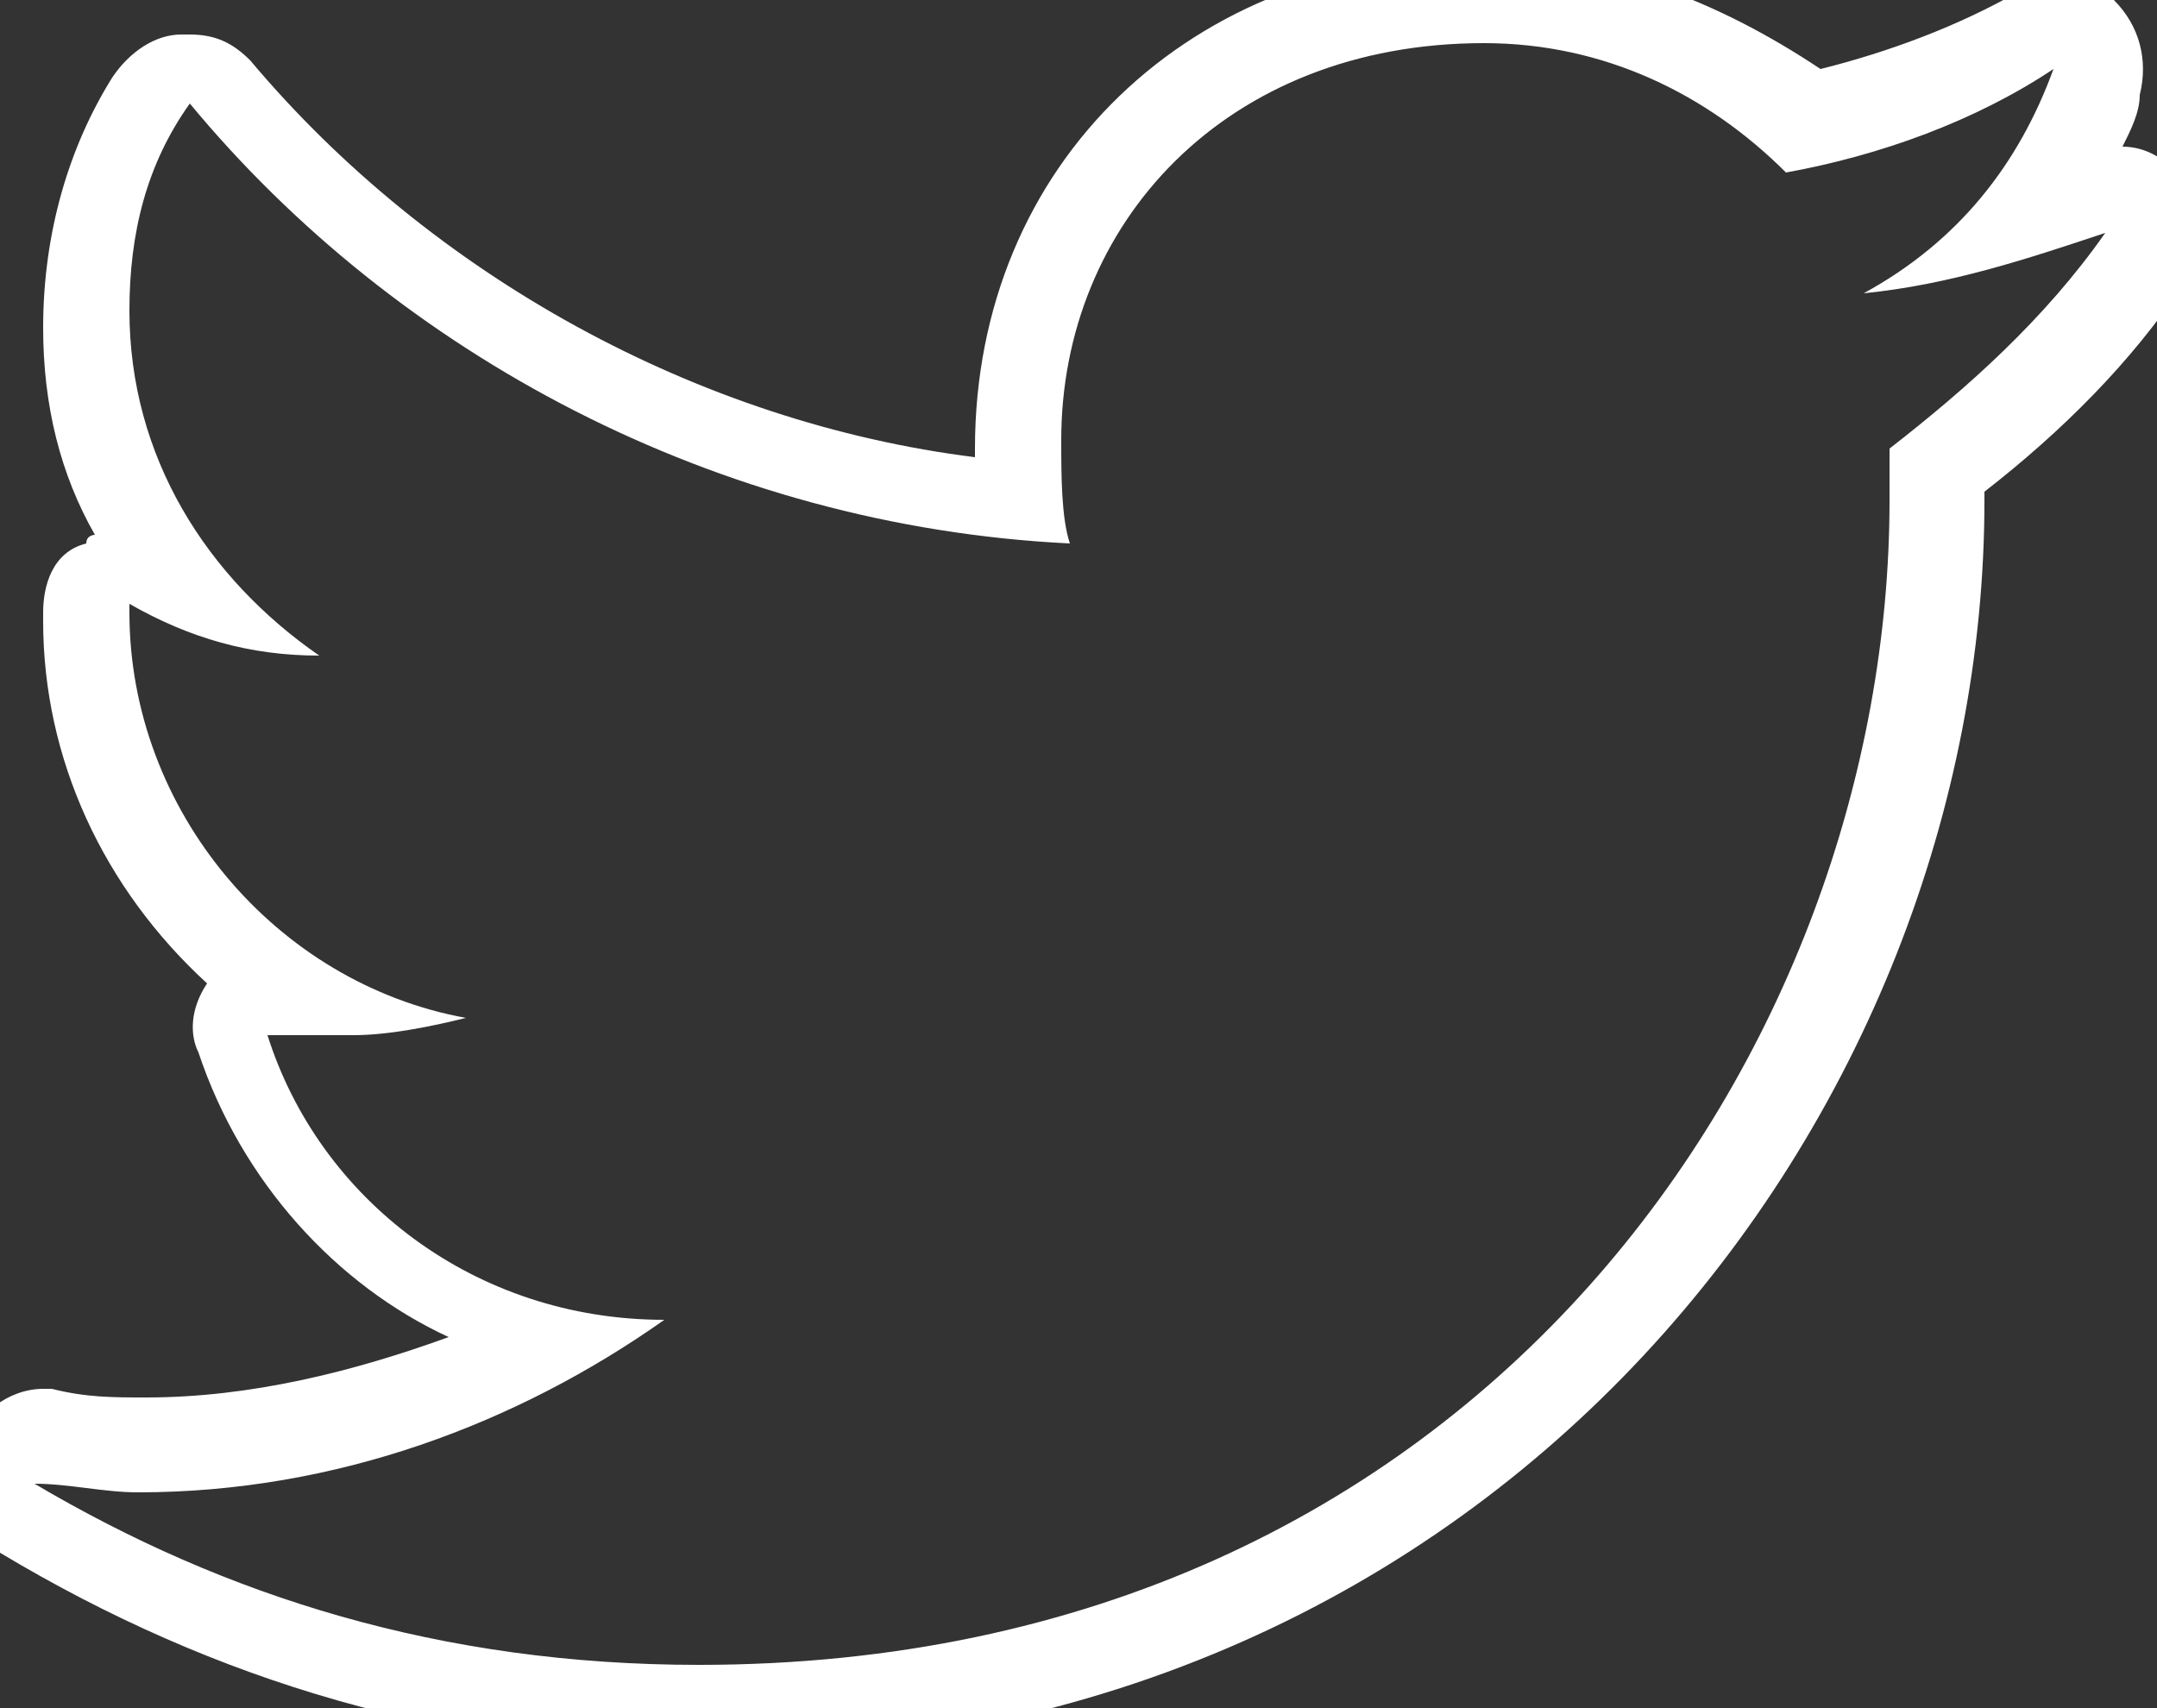 <?xml version="1.0" encoding="utf-8"?>
<!-- Generator: Adobe Illustrator 26.5.0, SVG Export Plug-In . SVG Version: 6.00 Build 0)  -->
<svg version="1.1" id="Layer_1" xmlns="http://www.w3.org/2000/svg" xmlns:xlink="http://www.w3.org/1999/xlink" x="0px" y="0px"
	 viewBox="0 0 25 19.8" style="enable-background:new 0 0 25 19.8;" xml:space="preserve">
<rect x="0" y="0" width="25" height="19.8" fill="#333333" stroke="none"/>
<style type="text/css">
	.st0{fill:#FFFFFF;}
</style>
<g>
	<g>
		<path class="st0" d="M17.2,0.5c1.4,0,2.6,0.6,3.5,1.5c1.1-0.2,2.2-0.6,3.1-1.2c-0.4,1.1-1.1,2-2.2,2.6c1-0.1,1.9-0.4,2.8-0.7
			c-0.7,1-1.6,1.8-2.5,2.5c0,0.2,0,0.4,0,0.6c0,6.3-4.7,13.5-13.8,13.5c-3,0-5.5-0.8-7.7-2.1c0.4,0,0.8,0.1,1.2,0.1
			c2.3,0,4.4-0.8,6.1-2c-2.2,0-4-1.4-4.6-3.3C3.5,12,3.8,12,4.1,12c0.4,0,0.9-0.1,1.3-0.2c-2.2-0.4-3.9-2.4-3.9-4.7c0,0,0,0,0-0.1
			c0.7,0.4,1.4,0.6,2.2,0.6c-1.3-0.9-2.2-2.3-2.2-4c0-0.9,0.2-1.7,0.7-2.4c2.4,2.9,6.1,4.9,10.2,5.1c-0.1-0.3-0.1-0.8-0.1-1.2
			C12.3,2.6,14.2,0.5,17.2,0.5 M24.5,2.7L24.5,2.7 M17.2-0.5c-3.4,0-5.9,2.4-5.9,5.7c0,0,0,0.1,0,0.1C8.1,4.9,5,3.2,2.9,0.7
			C2.7,0.5,2.5,0.4,2.2,0.4c0,0-0.1,0-0.1,0c-0.3,0-0.6,0.2-0.8,0.5C0.8,1.7,0.5,2.7,0.5,3.8c0,0.9,0.2,1.7,0.6,2.4
			c0,0-0.1,0-0.1,0.1C0.6,6.4,0.5,6.8,0.5,7.1v0.1c0,1.6,0.7,3.1,1.9,4.2c-0.2,0.3-0.2,0.6-0.1,0.8c0.5,1.5,1.6,2.7,2.9,3.3
			c-1.1,0.4-2.3,0.7-3.5,0.7c-0.4,0-0.7,0-1.1-0.1c0,0-0.1,0-0.1,0c-0.4,0-0.8,0.3-0.9,0.7c-0.2,0.4,0,0.9,0.4,1.2
			c2.5,1.5,5.2,2.3,8.2,2.3c9.2,0,14.8-7.4,14.8-14.5c0,0,0-0.1,0-0.1c0.9-0.7,1.7-1.5,2.3-2.4c0.1-0.2,0.2-0.4,0.2-0.6
			c0-0.5-0.4-1-0.9-1c0.1-0.2,0.2-0.4,0.2-0.6c0.1-0.4,0-0.8-0.3-1.1c-0.2-0.1-0.4-0.2-0.6-0.2c-0.2,0-0.3,0-0.5,0.1
			c-0.7,0.4-1.5,0.7-2.3,0.9C19.9,0,18.6-0.5,17.2-0.5L17.2-0.5z"/>
	</g>
</g>
</svg>
